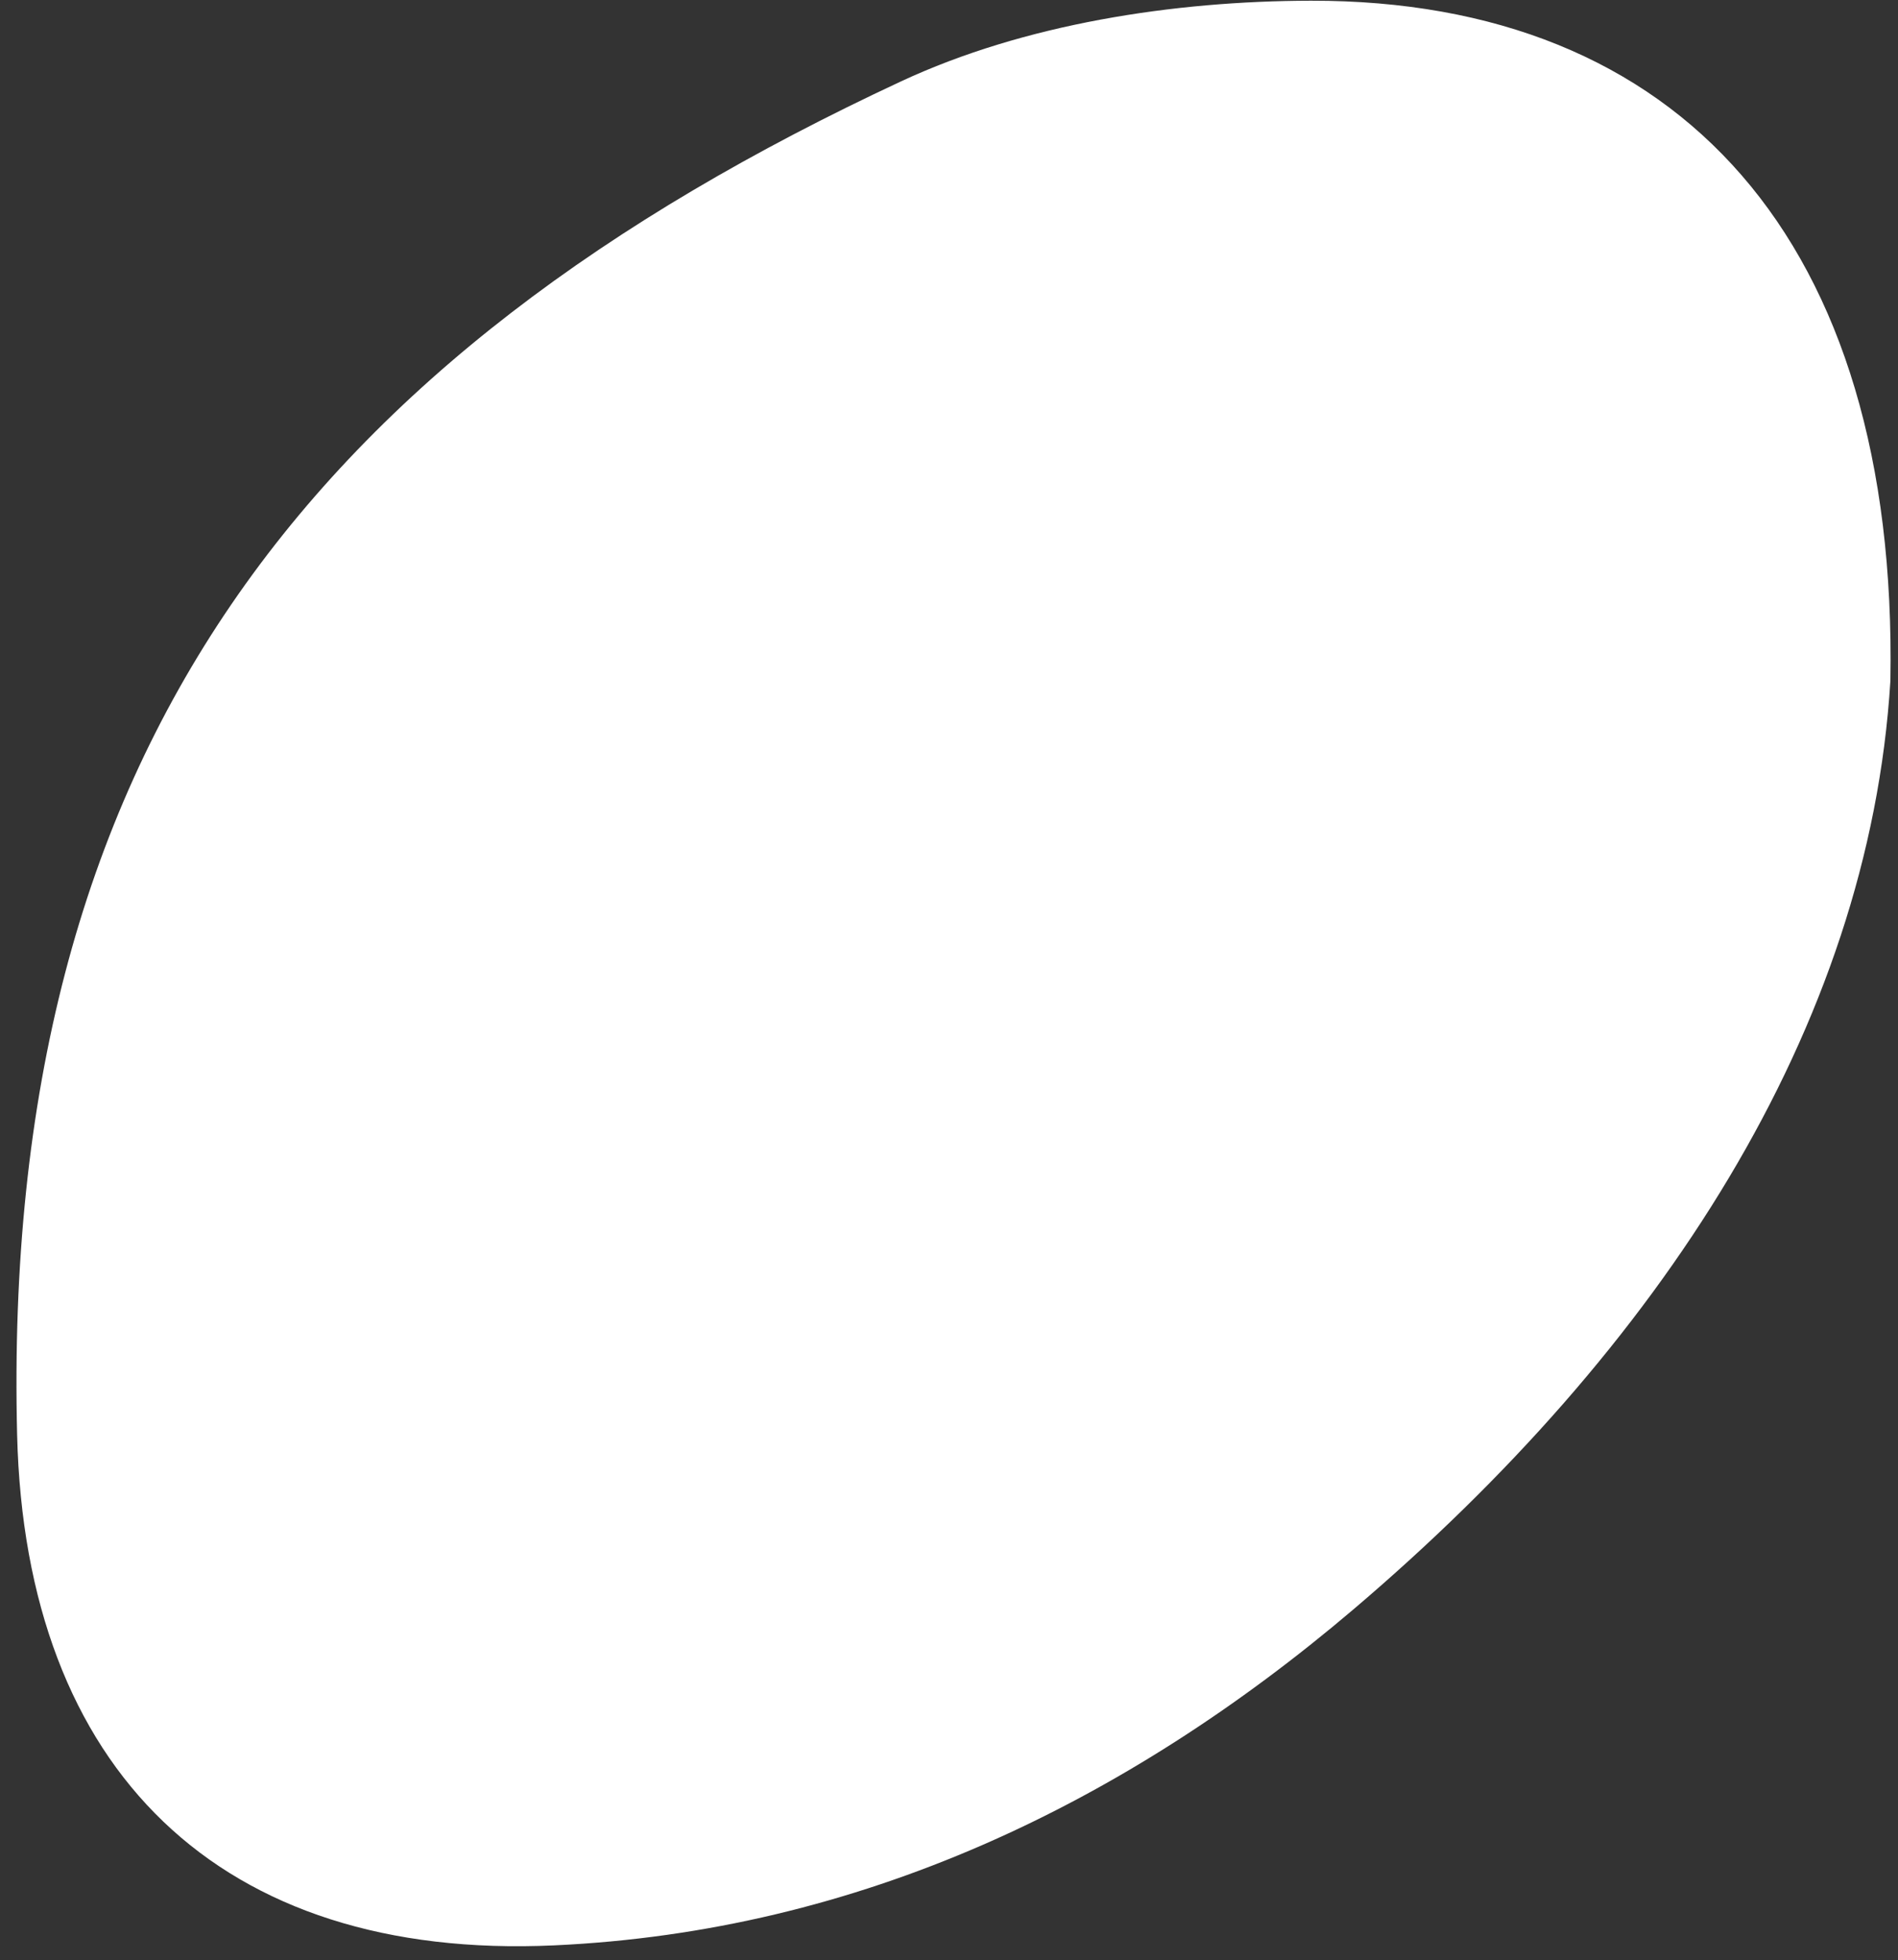 <?xml version="1.0" encoding="UTF-8" standalone="no"?><svg xmlns="http://www.w3.org/2000/svg" xmlns:xlink="http://www.w3.org/1999/xlink" fill="#000000" height="291.5" preserveAspectRatio="xMidYMid meet" version="1" viewBox="120.8 105.6 282.3 291.5" width="282.3" zoomAndPan="magnify"><rect x="120.8" y="105.6" width="282.3" height="291.5" fill="#333333" stroke="none"/><g id="change1_1"><path d="M 401.969 206.844 C 398.801 258.578 367.664 306.184 322.121 344.895 C 288.105 373.801 248.613 392.789 203.219 394.871 C 153.52 397.152 124.57 368.836 123.348 318.996 C 120.848 217.102 166.957 158.625 254.828 117.695 C 273.156 109.16 295.367 105.738 315.797 105.707 C 370.535 105.609 403.125 141.309 401.969 206.844" fill="#ffffff"/></g></svg>
